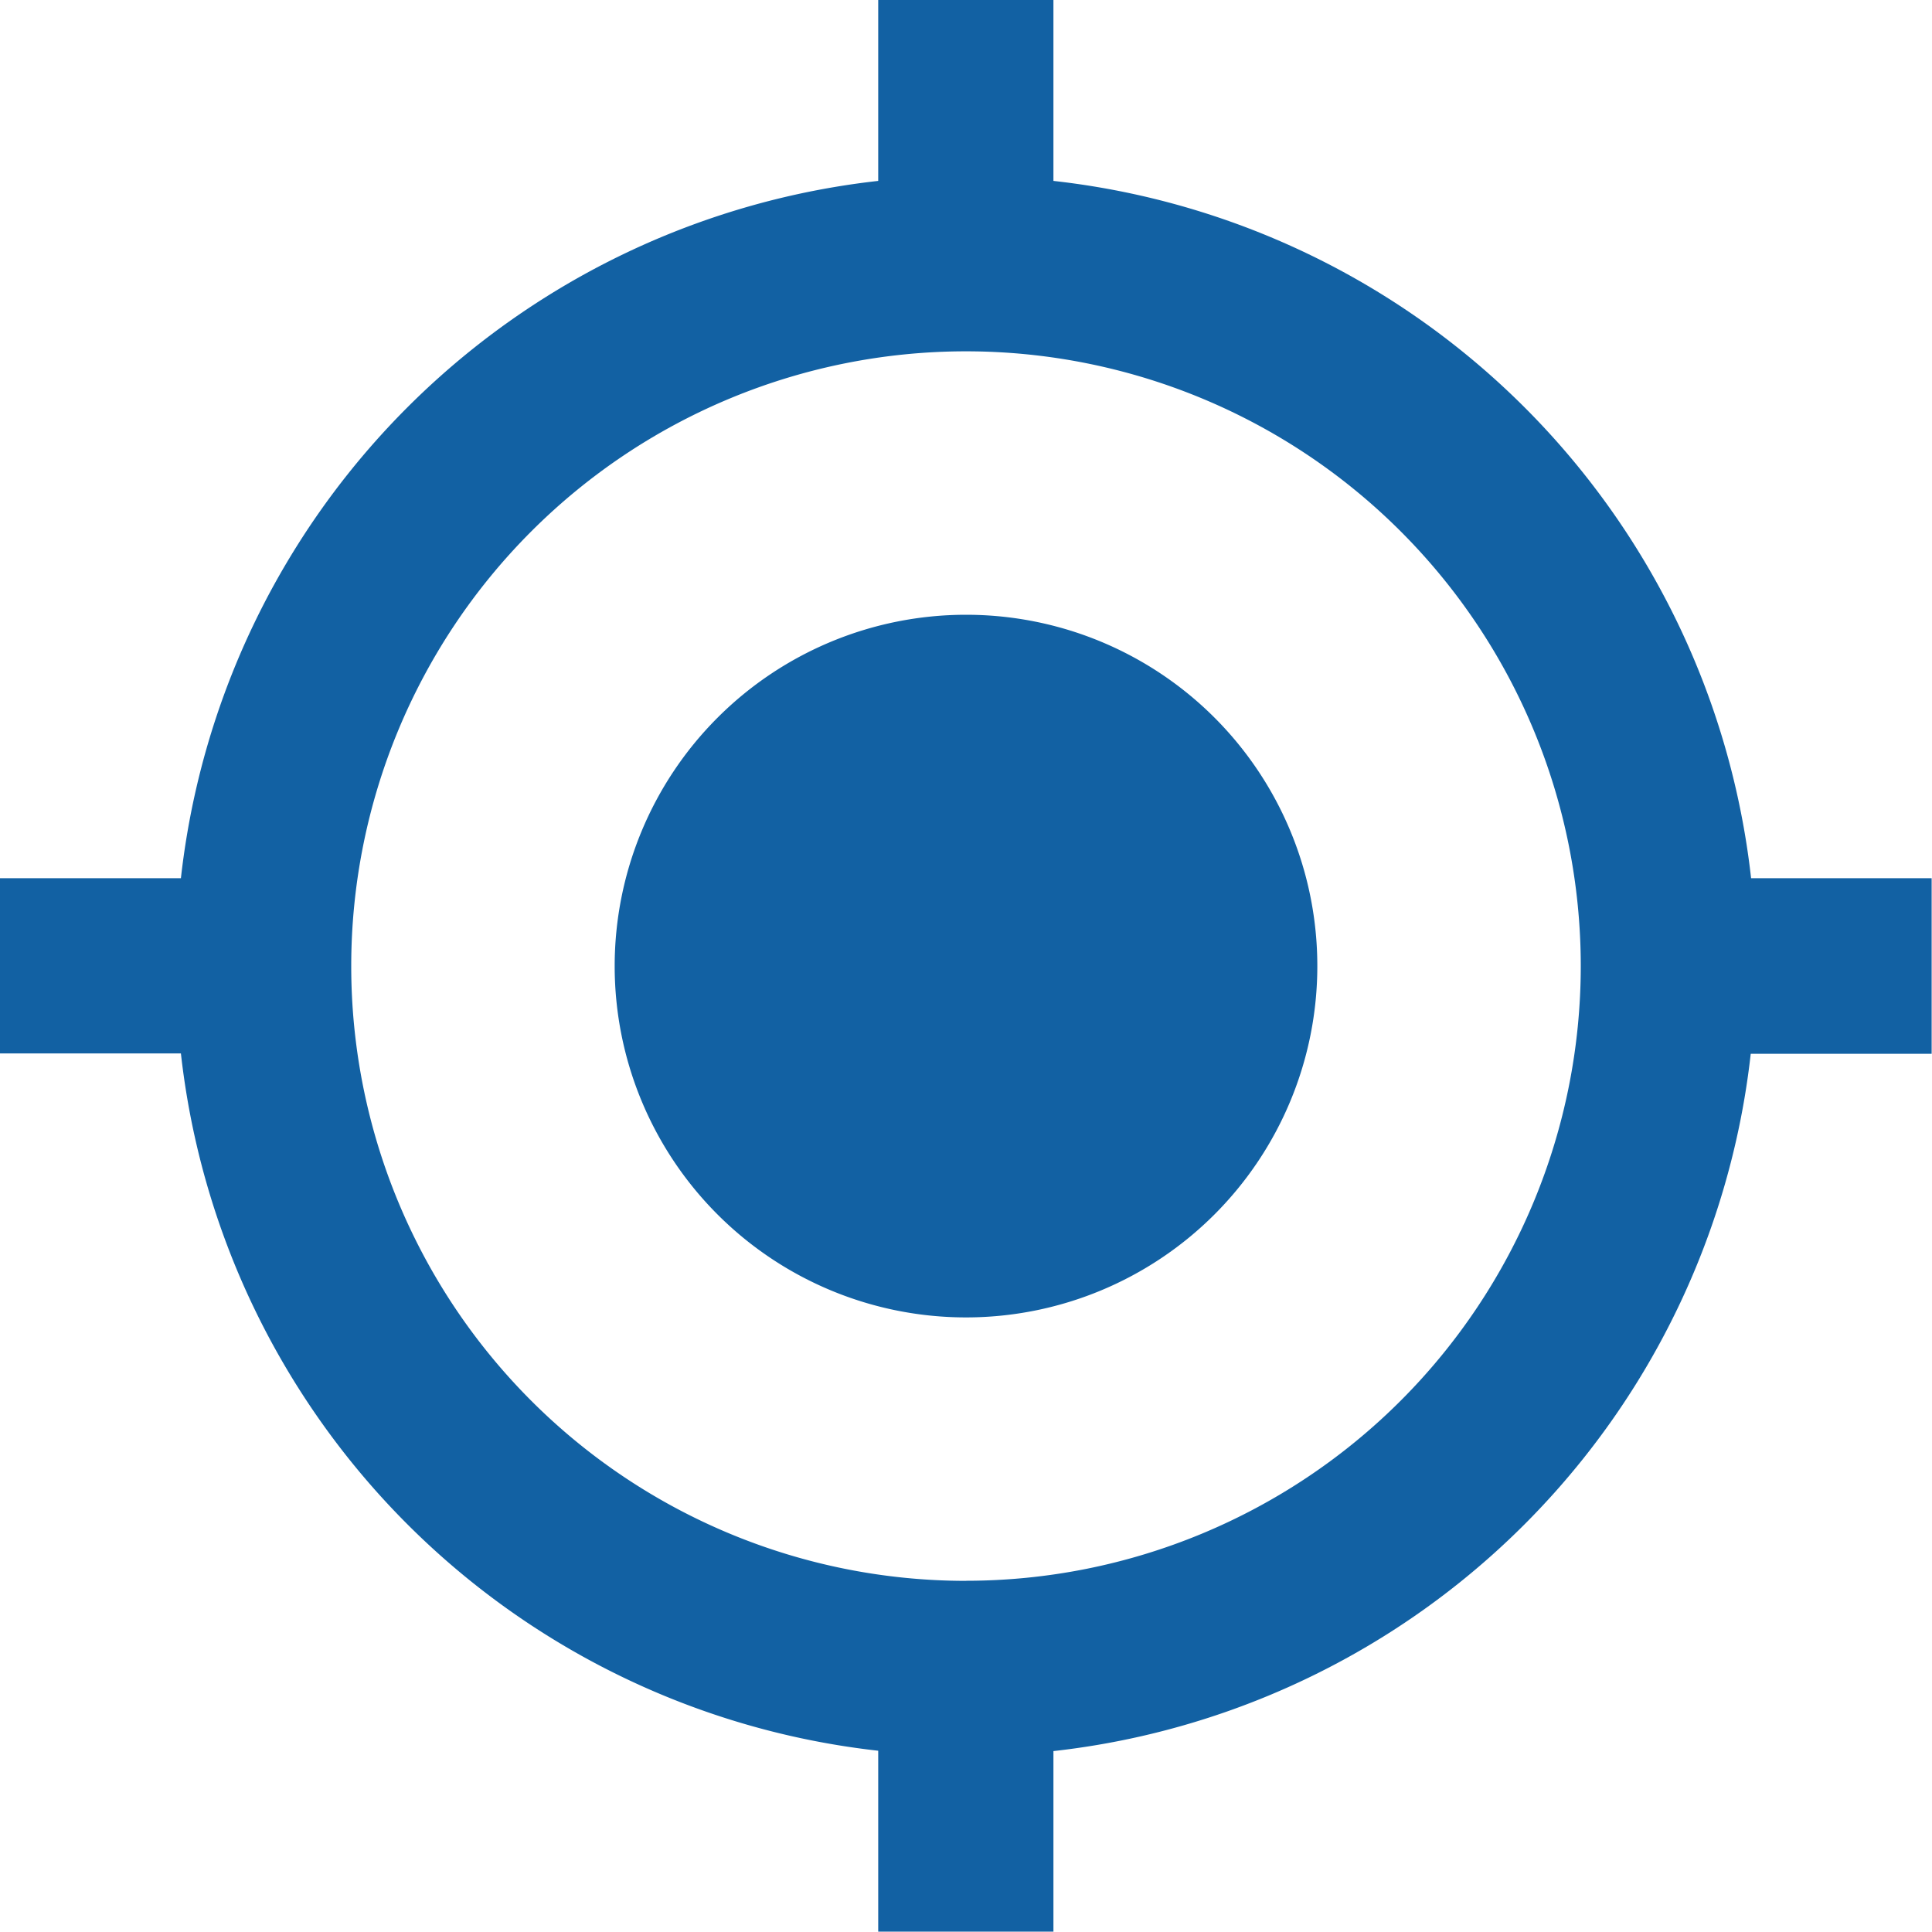 <svg xmlns="http://www.w3.org/2000/svg" width="21.722" height="21.722"><path d="M10.861 6.912a3.95 3.95 0 103.95 3.95 3.948 3.948 0 00-3.95-3.95zm8.827 2.962a8.881 8.881 0 00-7.844-7.84V0h-1.97v2.034a8.881 8.881 0 00-7.84 7.84H0v1.97h2.034a8.881 8.881 0 007.84 7.84v2.034h1.97v-2.03a8.881 8.881 0 007.84-7.84h2.034V9.874h-2.03zm-8.827 7.9a6.912 6.912 0 116.912-6.912 6.913 6.913 0 01-6.912 6.911z" fill="#1261a3"/></svg>